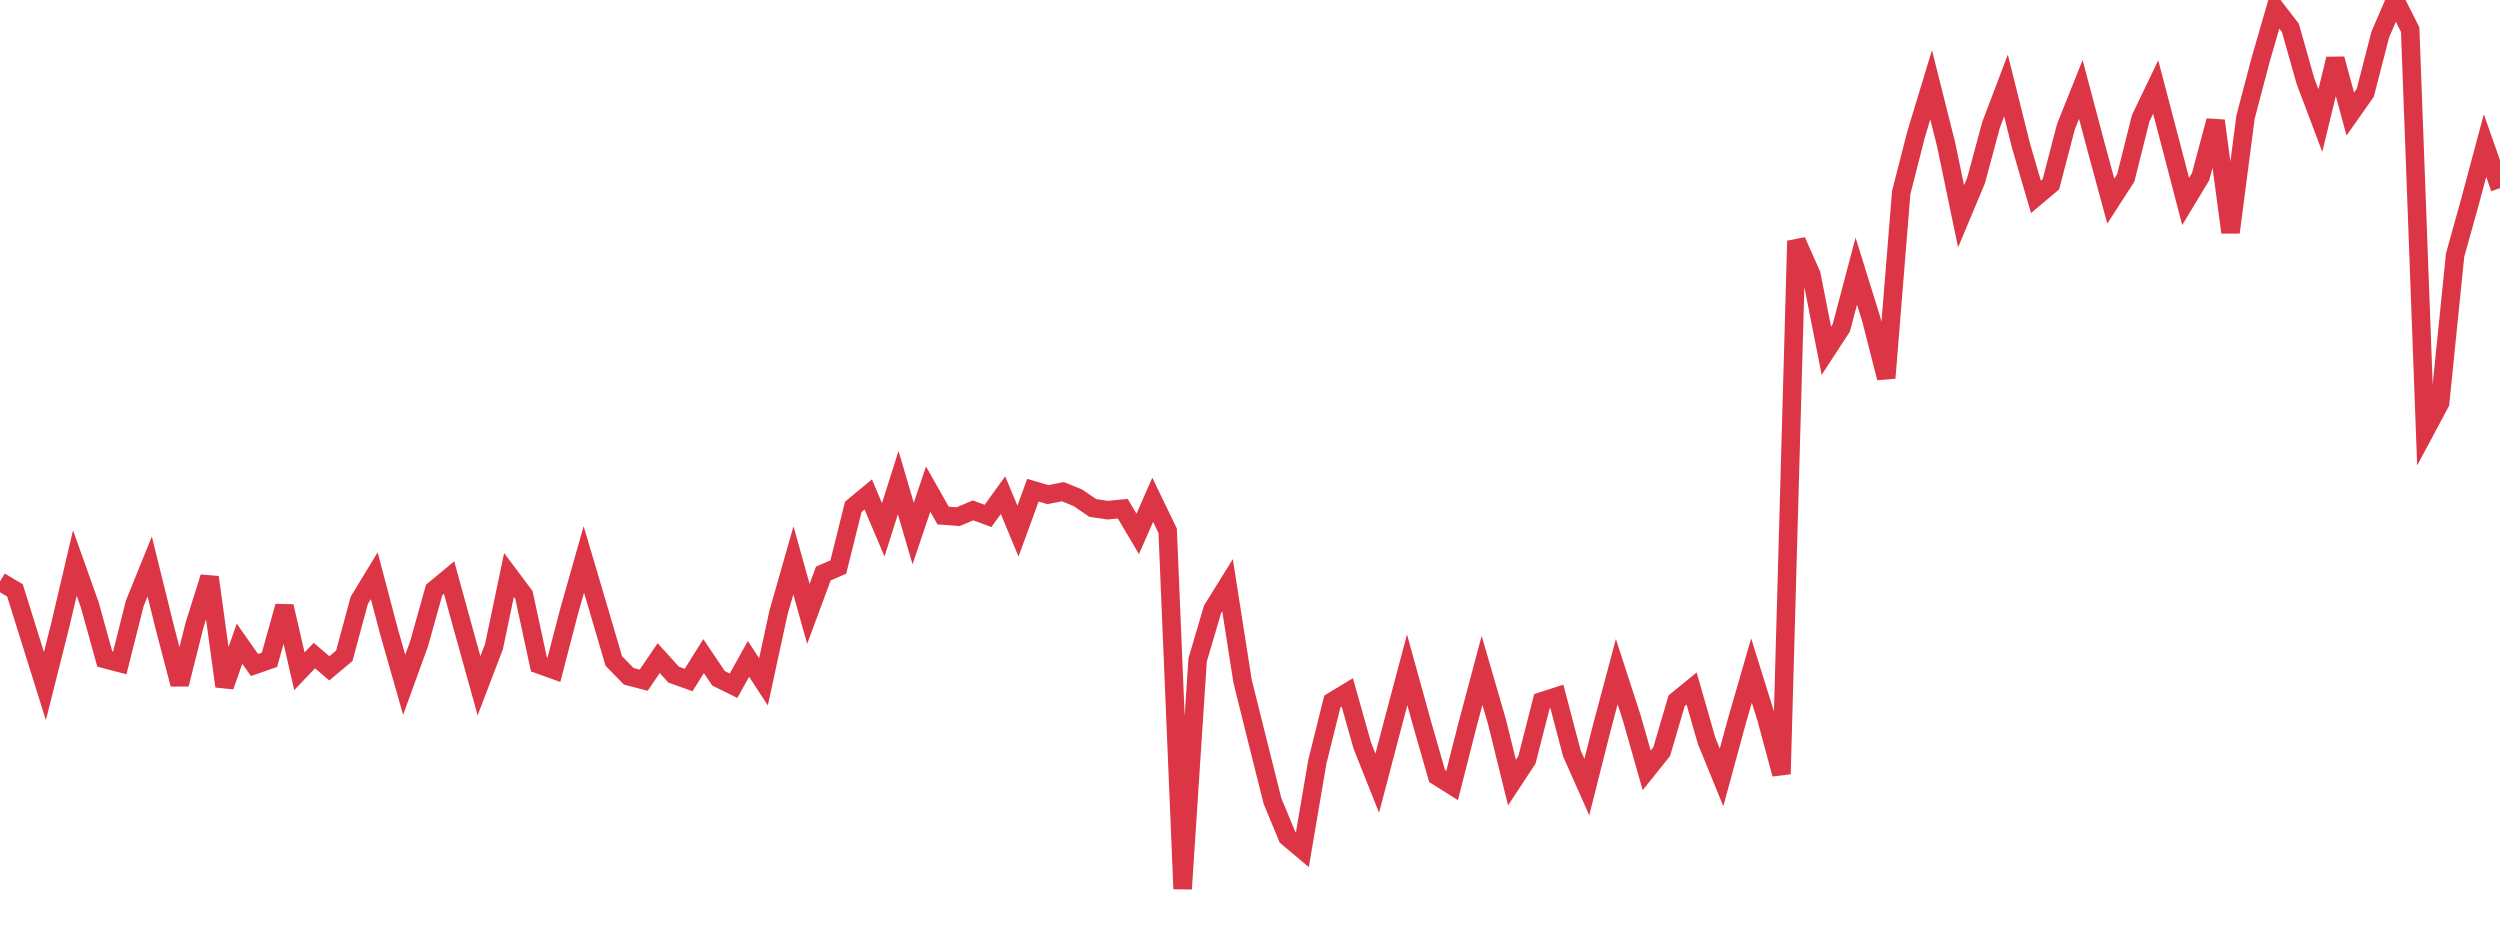 <?xml version="1.0" standalone="no"?>
<!DOCTYPE svg PUBLIC "-//W3C//DTD SVG 1.1//EN" "http://www.w3.org/Graphics/SVG/1.1/DTD/svg11.dtd">
<svg width="135" height="50" viewBox="0 0 135 50" preserveAspectRatio="none" class="sparkline" xmlns="http://www.w3.org/2000/svg"
xmlns:xlink="http://www.w3.org/1999/xlink"><path  class="sparkline--line" d="M 0 31.4 L 0 31.4 L 0.808 31.88 L 1.617 34.47 L 2.425 37.05 L 3.234 33.84 L 4.042 30.4 L 4.85 32.67 L 5.659 35.59 L 6.467 35.8 L 7.275 32.59 L 8.084 30.59 L 8.892 33.86 L 9.701 36.95 L 10.509 33.74 L 11.317 31.17 L 12.126 37.06 L 12.934 34.76 L 13.743 35.91 L 14.551 35.63 L 15.359 32.74 L 16.168 36.25 L 16.976 35.4 L 17.784 36.09 L 18.593 35.41 L 19.401 32.42 L 20.21 31.09 L 21.018 34.15 L 21.826 36.98 L 22.635 34.75 L 23.443 31.86 L 24.251 31.19 L 25.06 34.13 L 25.868 37.03 L 26.677 34.91 L 27.485 31.05 L 28.293 32.13 L 29.102 35.88 L 29.91 36.17 L 30.719 33.06 L 31.527 30.21 L 32.335 32.94 L 33.144 35.69 L 33.952 36.52 L 34.76 36.73 L 35.569 35.54 L 36.377 36.43 L 37.186 36.72 L 37.994 35.43 L 38.802 36.63 L 39.611 37.03 L 40.419 35.58 L 41.228 36.82 L 42.036 33.09 L 42.844 30.26 L 43.653 33.15 L 44.461 30.97 L 45.269 30.62 L 46.078 27.37 L 46.886 26.7 L 47.695 28.61 L 48.503 26.06 L 49.311 28.81 L 50.12 26.41 L 50.928 27.84 L 51.737 27.9 L 52.545 27.56 L 53.353 27.86 L 54.162 26.74 L 54.97 28.68 L 55.778 26.47 L 56.587 26.71 L 57.395 26.55 L 58.204 26.88 L 59.012 27.43 L 59.82 27.55 L 60.629 27.47 L 61.437 28.83 L 62.246 26.99 L 63.054 28.66 L 63.862 48 L 64.671 35.64 L 65.479 32.9 L 66.287 31.6 L 67.096 36.77 L 67.904 40.02 L 68.713 43.25 L 69.521 45.2 L 70.329 45.88 L 71.138 41.13 L 71.946 37.88 L 72.754 37.39 L 73.563 40.26 L 74.371 42.29 L 75.18 39.21 L 75.988 36.17 L 76.796 39.09 L 77.605 41.91 L 78.413 42.42 L 79.222 39.23 L 80.03 36.2 L 80.838 38.98 L 81.647 42.26 L 82.455 41.03 L 83.263 37.87 L 84.072 37.61 L 84.88 40.68 L 85.689 42.5 L 86.497 39.3 L 87.305 36.27 L 88.114 38.76 L 88.922 41.6 L 89.731 40.59 L 90.539 37.84 L 91.347 37.18 L 92.156 40 L 92.964 41.98 L 93.772 39.01 L 94.581 36.21 L 95.389 38.8 L 96.198 41.8 L 97.006 13.01 L 97.814 14.83 L 98.623 18.94 L 99.431 17.7 L 100.24 14.64 L 101.048 17.24 L 101.856 20.41 L 102.665 10.4 L 103.473 7.24 L 104.281 4.58 L 105.09 7.8 L 105.898 11.68 L 106.707 9.75 L 107.515 6.75 L 108.323 4.62 L 109.132 7.86 L 109.94 10.63 L 110.749 9.95 L 111.557 6.85 L 112.365 4.83 L 113.174 7.88 L 113.982 10.86 L 114.79 9.61 L 115.599 6.38 L 116.407 4.7 L 117.216 7.78 L 118.024 10.88 L 118.832 9.54 L 119.641 6.52 L 120.449 12.55 L 121.257 6.33 L 122.066 3.26 L 122.874 0.46 L 123.683 1.51 L 124.491 4.37 L 125.299 6.51 L 126.108 3.18 L 126.916 6.16 L 127.725 5.01 L 128.533 1.87 L 129.341 0 L 130.15 1.6 L 130.958 23.27 L 131.766 21.76 L 132.575 13.78 L 133.383 10.88 L 134.192 7.86 L 135 10.16" fill="none" stroke-width="1" stroke="#dc3545"></path></svg>